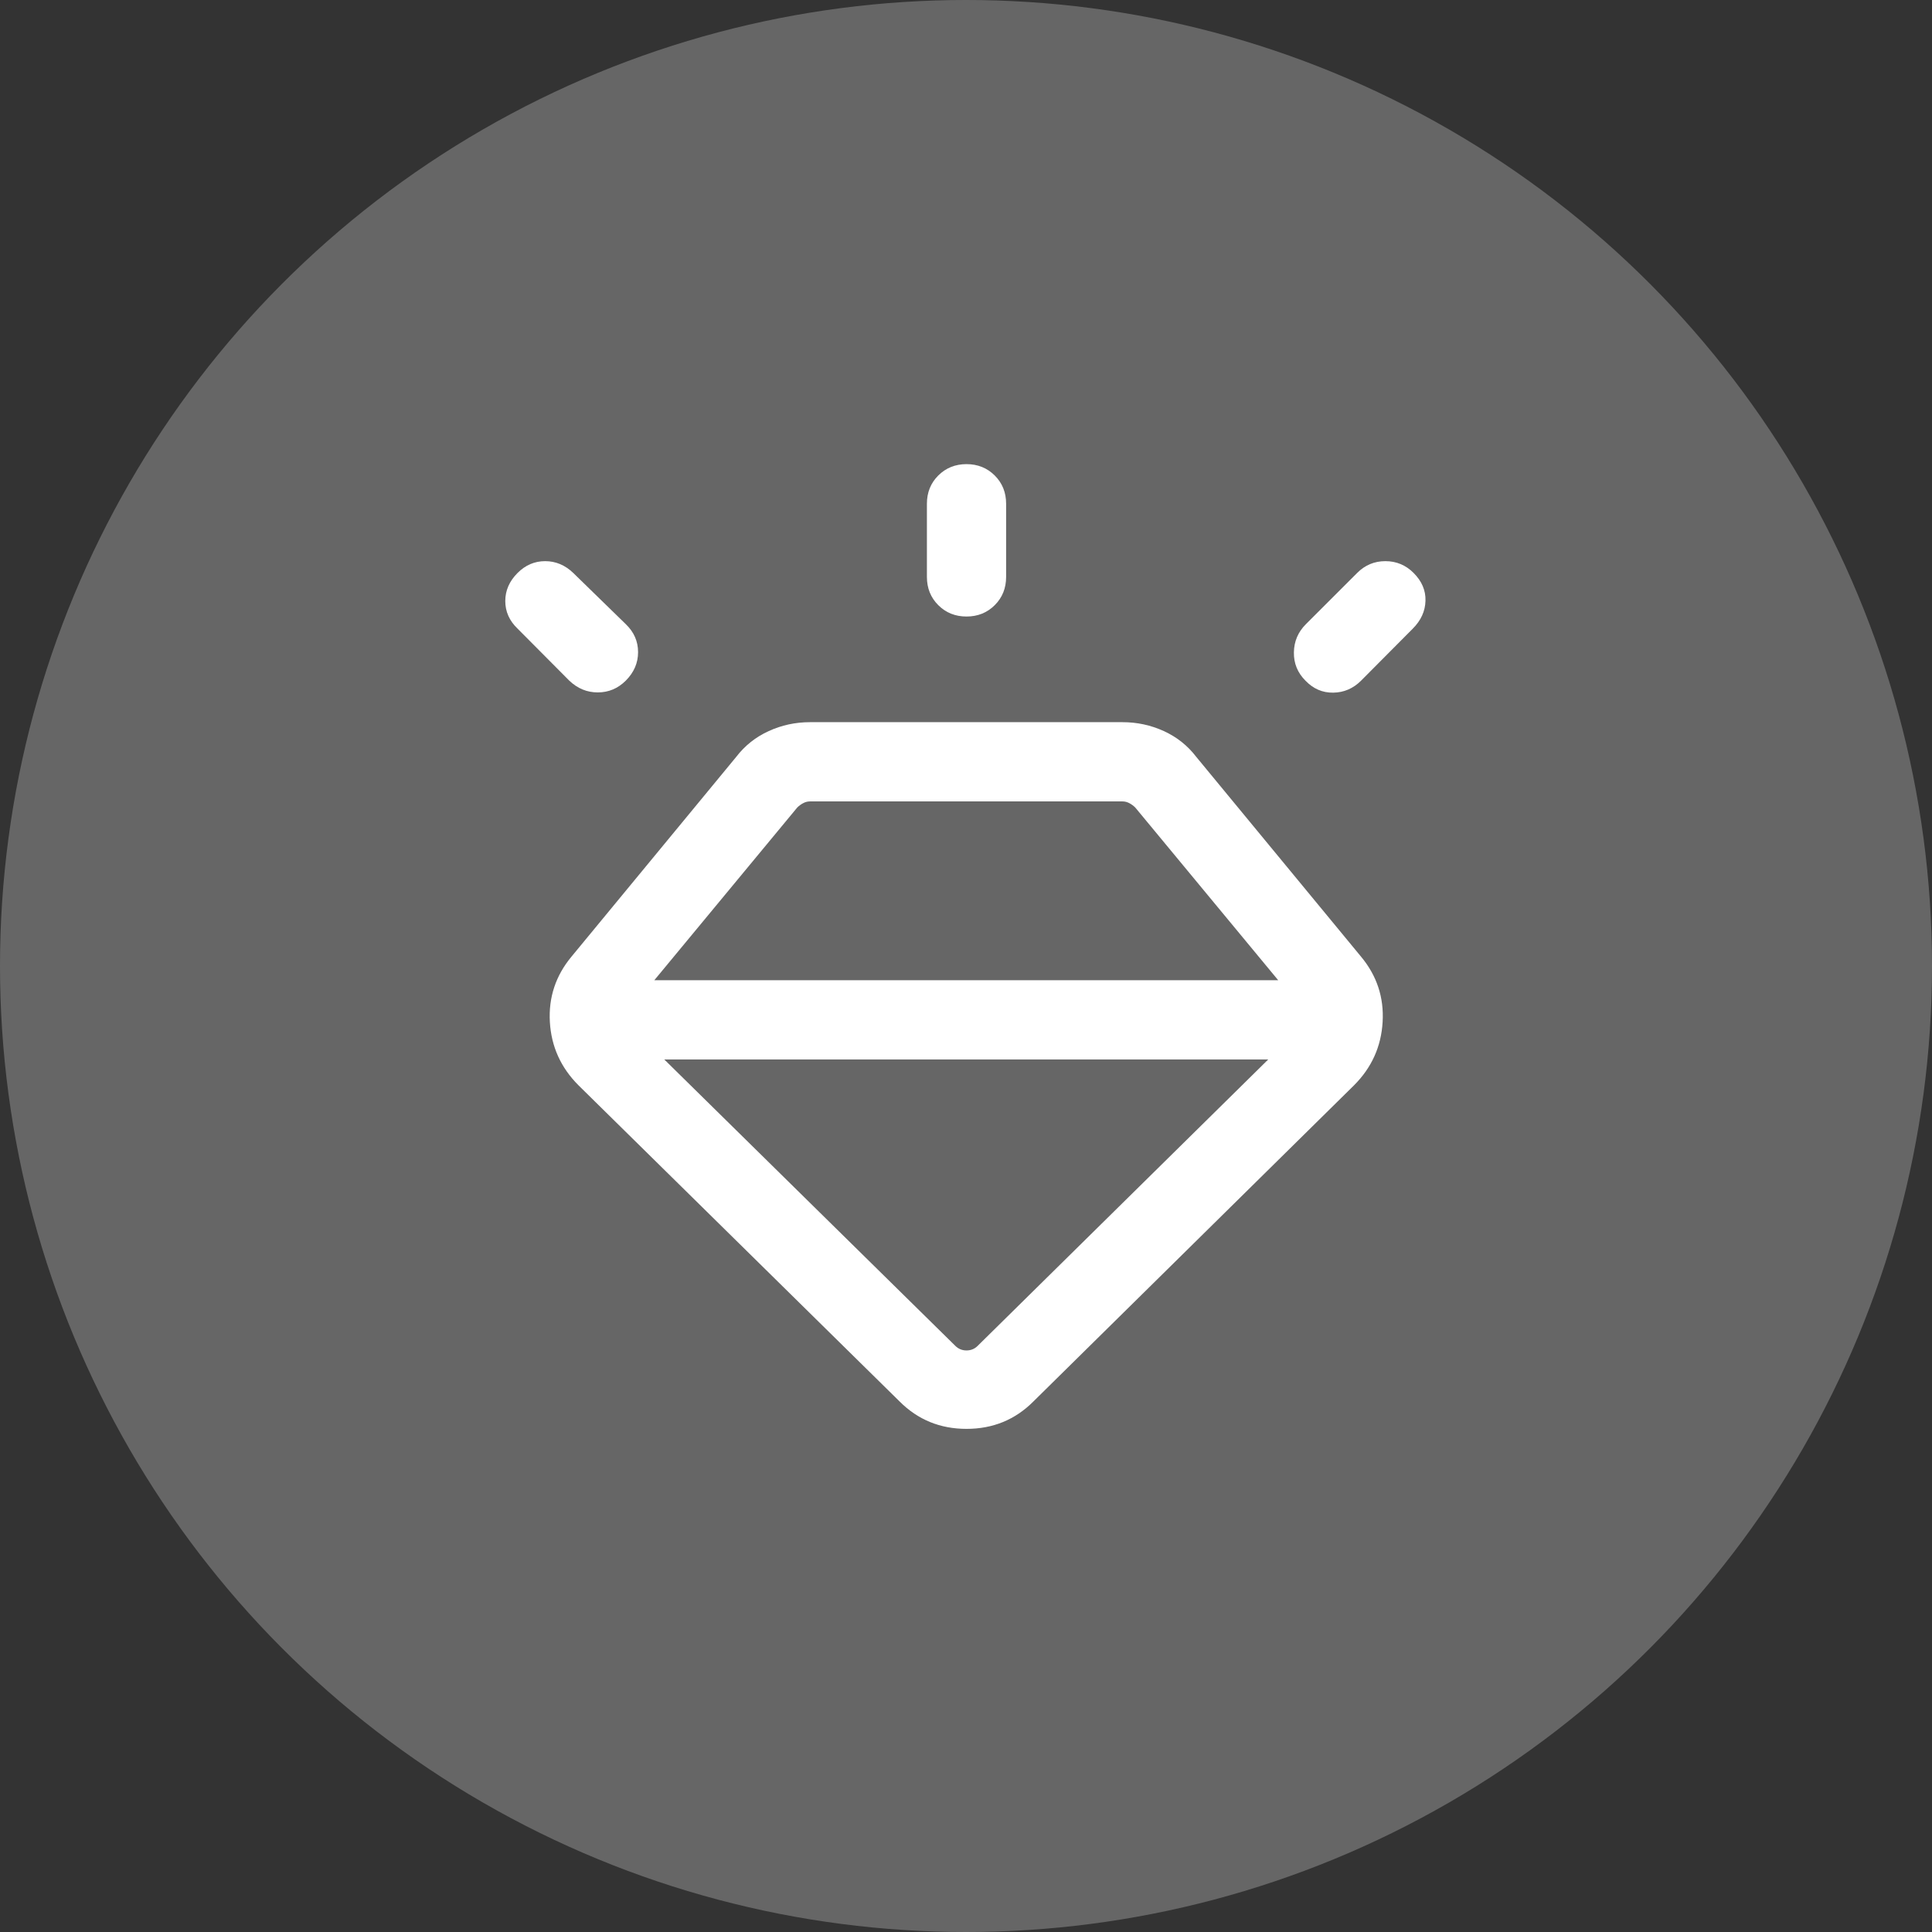 <svg width="64" height="64" viewBox="0 0 64 64" fill="none" xmlns="http://www.w3.org/2000/svg">
<rect x="0" y="0" width="64" height="64" fill="#333333" stroke="none"/>
<circle opacity="0.25" cx="32" cy="32" r="32" fill="white"/>
<mask id="mask0_2161_367" style="mask-type:alpha" maskUnits="userSpaceOnUse" x="11" y="11" width="42" height="42">
<rect x="11" y="11" width="42" height="42" fill="#D9D9D9"/>
</mask>
<g mask="url(#mask0_2161_367)">
<path d="M29.802 46.427L19.165 35.954C18.579 35.369 18.262 34.669 18.215 33.854C18.168 33.04 18.409 32.316 18.936 31.684L24.387 25.074C24.675 24.699 25.034 24.414 25.465 24.218C25.895 24.021 26.351 23.923 26.831 23.923H37.186C37.666 23.923 38.122 24.021 38.553 24.218C38.983 24.414 39.342 24.699 39.629 25.074L45.081 31.684C45.609 32.316 45.849 33.04 45.801 33.854C45.754 34.669 45.438 35.369 44.852 35.954L34.231 46.427C33.628 47.031 32.89 47.333 32.017 47.333C31.144 47.333 30.406 47.031 29.802 46.427ZM17.145 18.98C17.406 18.719 17.71 18.589 18.059 18.589C18.408 18.589 18.718 18.719 18.99 18.98L20.73 20.676C21.001 20.936 21.137 21.245 21.137 21.603C21.137 21.961 21.001 22.275 20.73 22.547C20.469 22.807 20.16 22.937 19.802 22.937C19.444 22.937 19.13 22.807 18.858 22.547L17.145 20.824C16.874 20.564 16.738 20.259 16.738 19.91C16.738 19.561 16.874 19.251 17.145 18.98ZM32.017 15.375C32.389 15.375 32.701 15.501 32.953 15.752C33.204 16.003 33.329 16.315 33.329 16.688V19.111C33.329 19.483 33.204 19.795 32.953 20.046C32.701 20.298 32.389 20.423 32.017 20.423C31.645 20.423 31.333 20.298 31.081 20.046C30.83 19.795 30.705 19.483 30.705 19.111V16.688C30.705 16.315 30.83 16.003 31.081 15.752C31.333 15.501 31.645 15.375 32.017 15.375ZM46.828 18.98C47.099 19.251 47.231 19.558 47.221 19.901C47.212 20.245 47.072 20.552 46.801 20.824L45.088 22.547C44.828 22.807 44.52 22.94 44.166 22.945C43.811 22.951 43.504 22.818 43.244 22.547C42.984 22.286 42.856 21.974 42.862 21.611C42.867 21.248 43 20.936 43.26 20.676L44.957 18.98C45.217 18.719 45.529 18.589 45.892 18.589C46.256 18.589 46.568 18.719 46.828 18.98ZM22.005 35.096L31.646 44.583C31.747 44.684 31.871 44.735 32.017 44.735C32.163 44.735 32.286 44.684 32.387 44.583L42.012 35.096H22.005ZM21.675 32.471H42.342L37.607 26.75C37.551 26.694 37.486 26.646 37.413 26.607C37.34 26.568 37.265 26.548 37.186 26.548H26.831C26.752 26.548 26.676 26.568 26.604 26.607C26.531 26.646 26.466 26.694 26.41 26.75L21.675 32.471Z" fill="white"/>
</g>
</svg>
